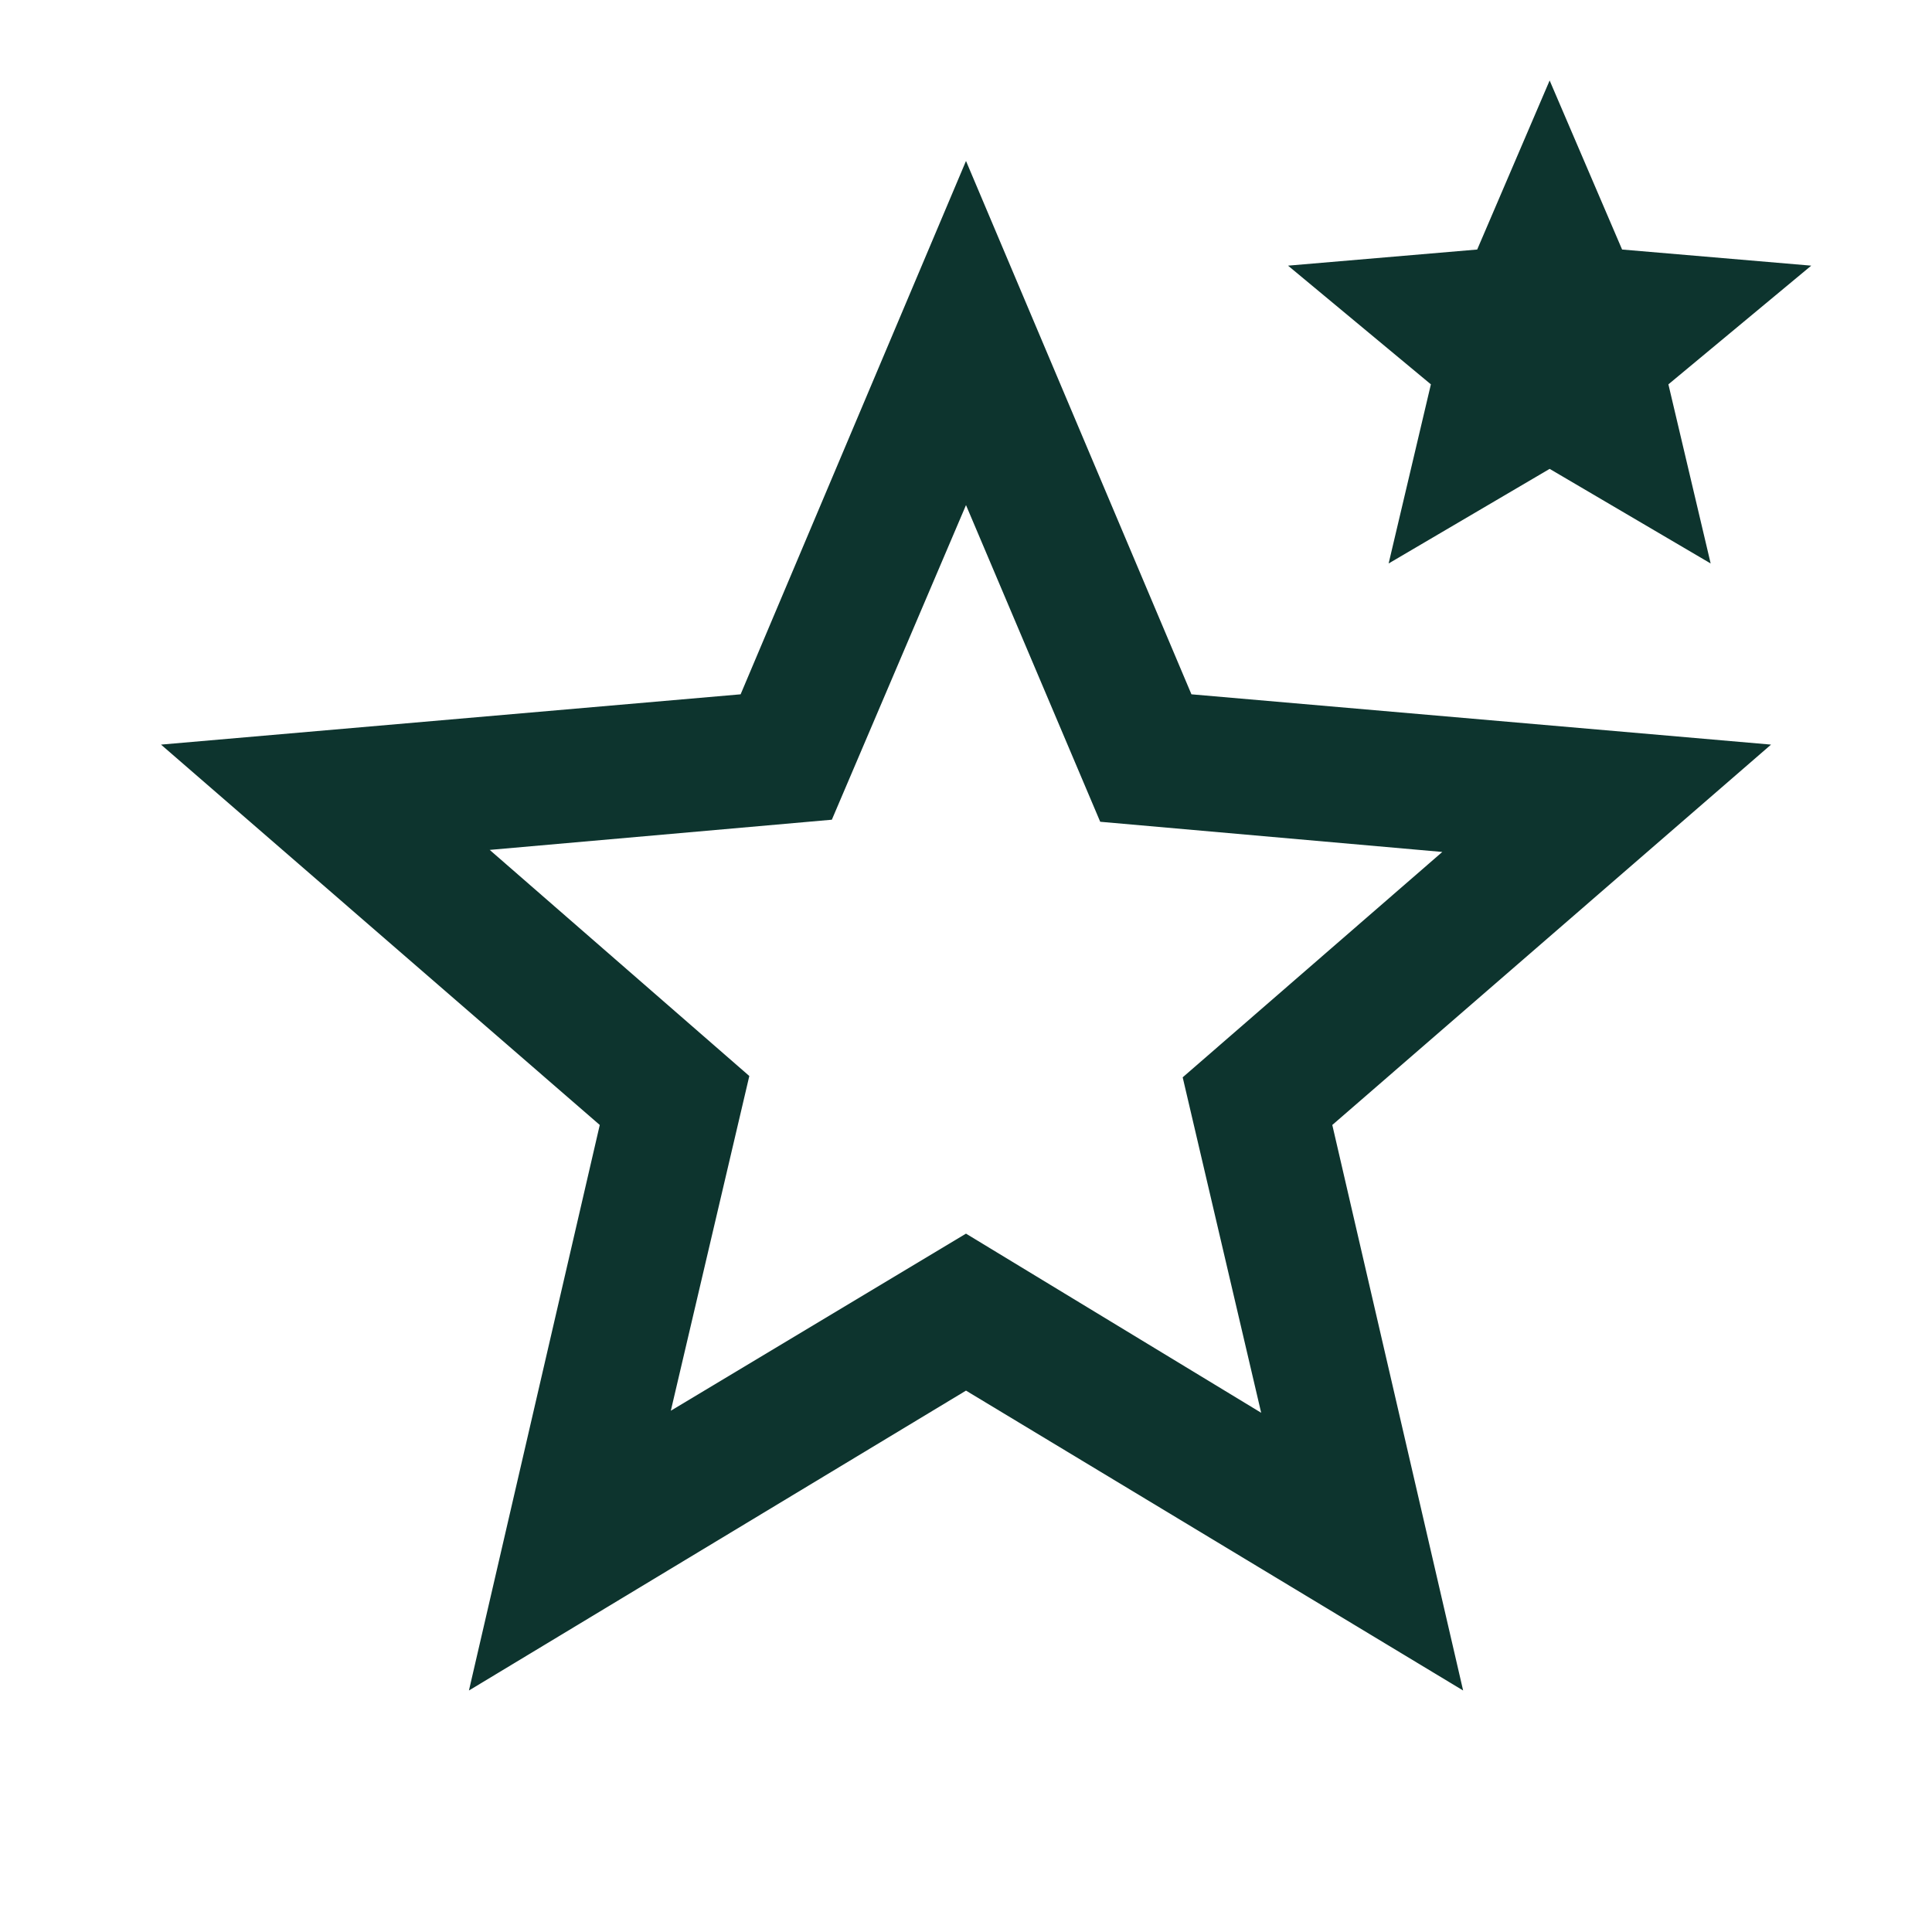 <svg width="32" height="32" viewBox="0 0 32 32" fill="none" xmlns="http://www.w3.org/2000/svg">
<mask id="mask0_4194_3106" style="mask-type:alpha" maskUnits="userSpaceOnUse" x="0" y="0" width="32" height="32">
<rect width="32" height="32" fill="#D9D9D9"/>
</mask>
<g mask="url(#mask0_4194_3106)">
<path d="M11.111 23.366L16 20.433L20.889 23.4L19.589 17.844L23.889 14.111L18.223 13.611L16 8.366L13.778 13.577L8.111 14.077L12.411 17.822L11.111 23.366ZM7.767 28L9.934 18.633L2.667 12.333L12.267 11.5L16 2.666L19.734 11.5L29.334 12.333L22.067 18.633L24.234 28L16 23.033L7.767 28ZM23 9.333L23.7 6.366L21.334 4.4L24.467 4.133L25.667 1.333L26.867 4.133L30 4.4L27.634 6.366L28.334 9.333L25.667 7.766L23 9.333Z" fill="#0D342E"/>
</g>
</svg>
